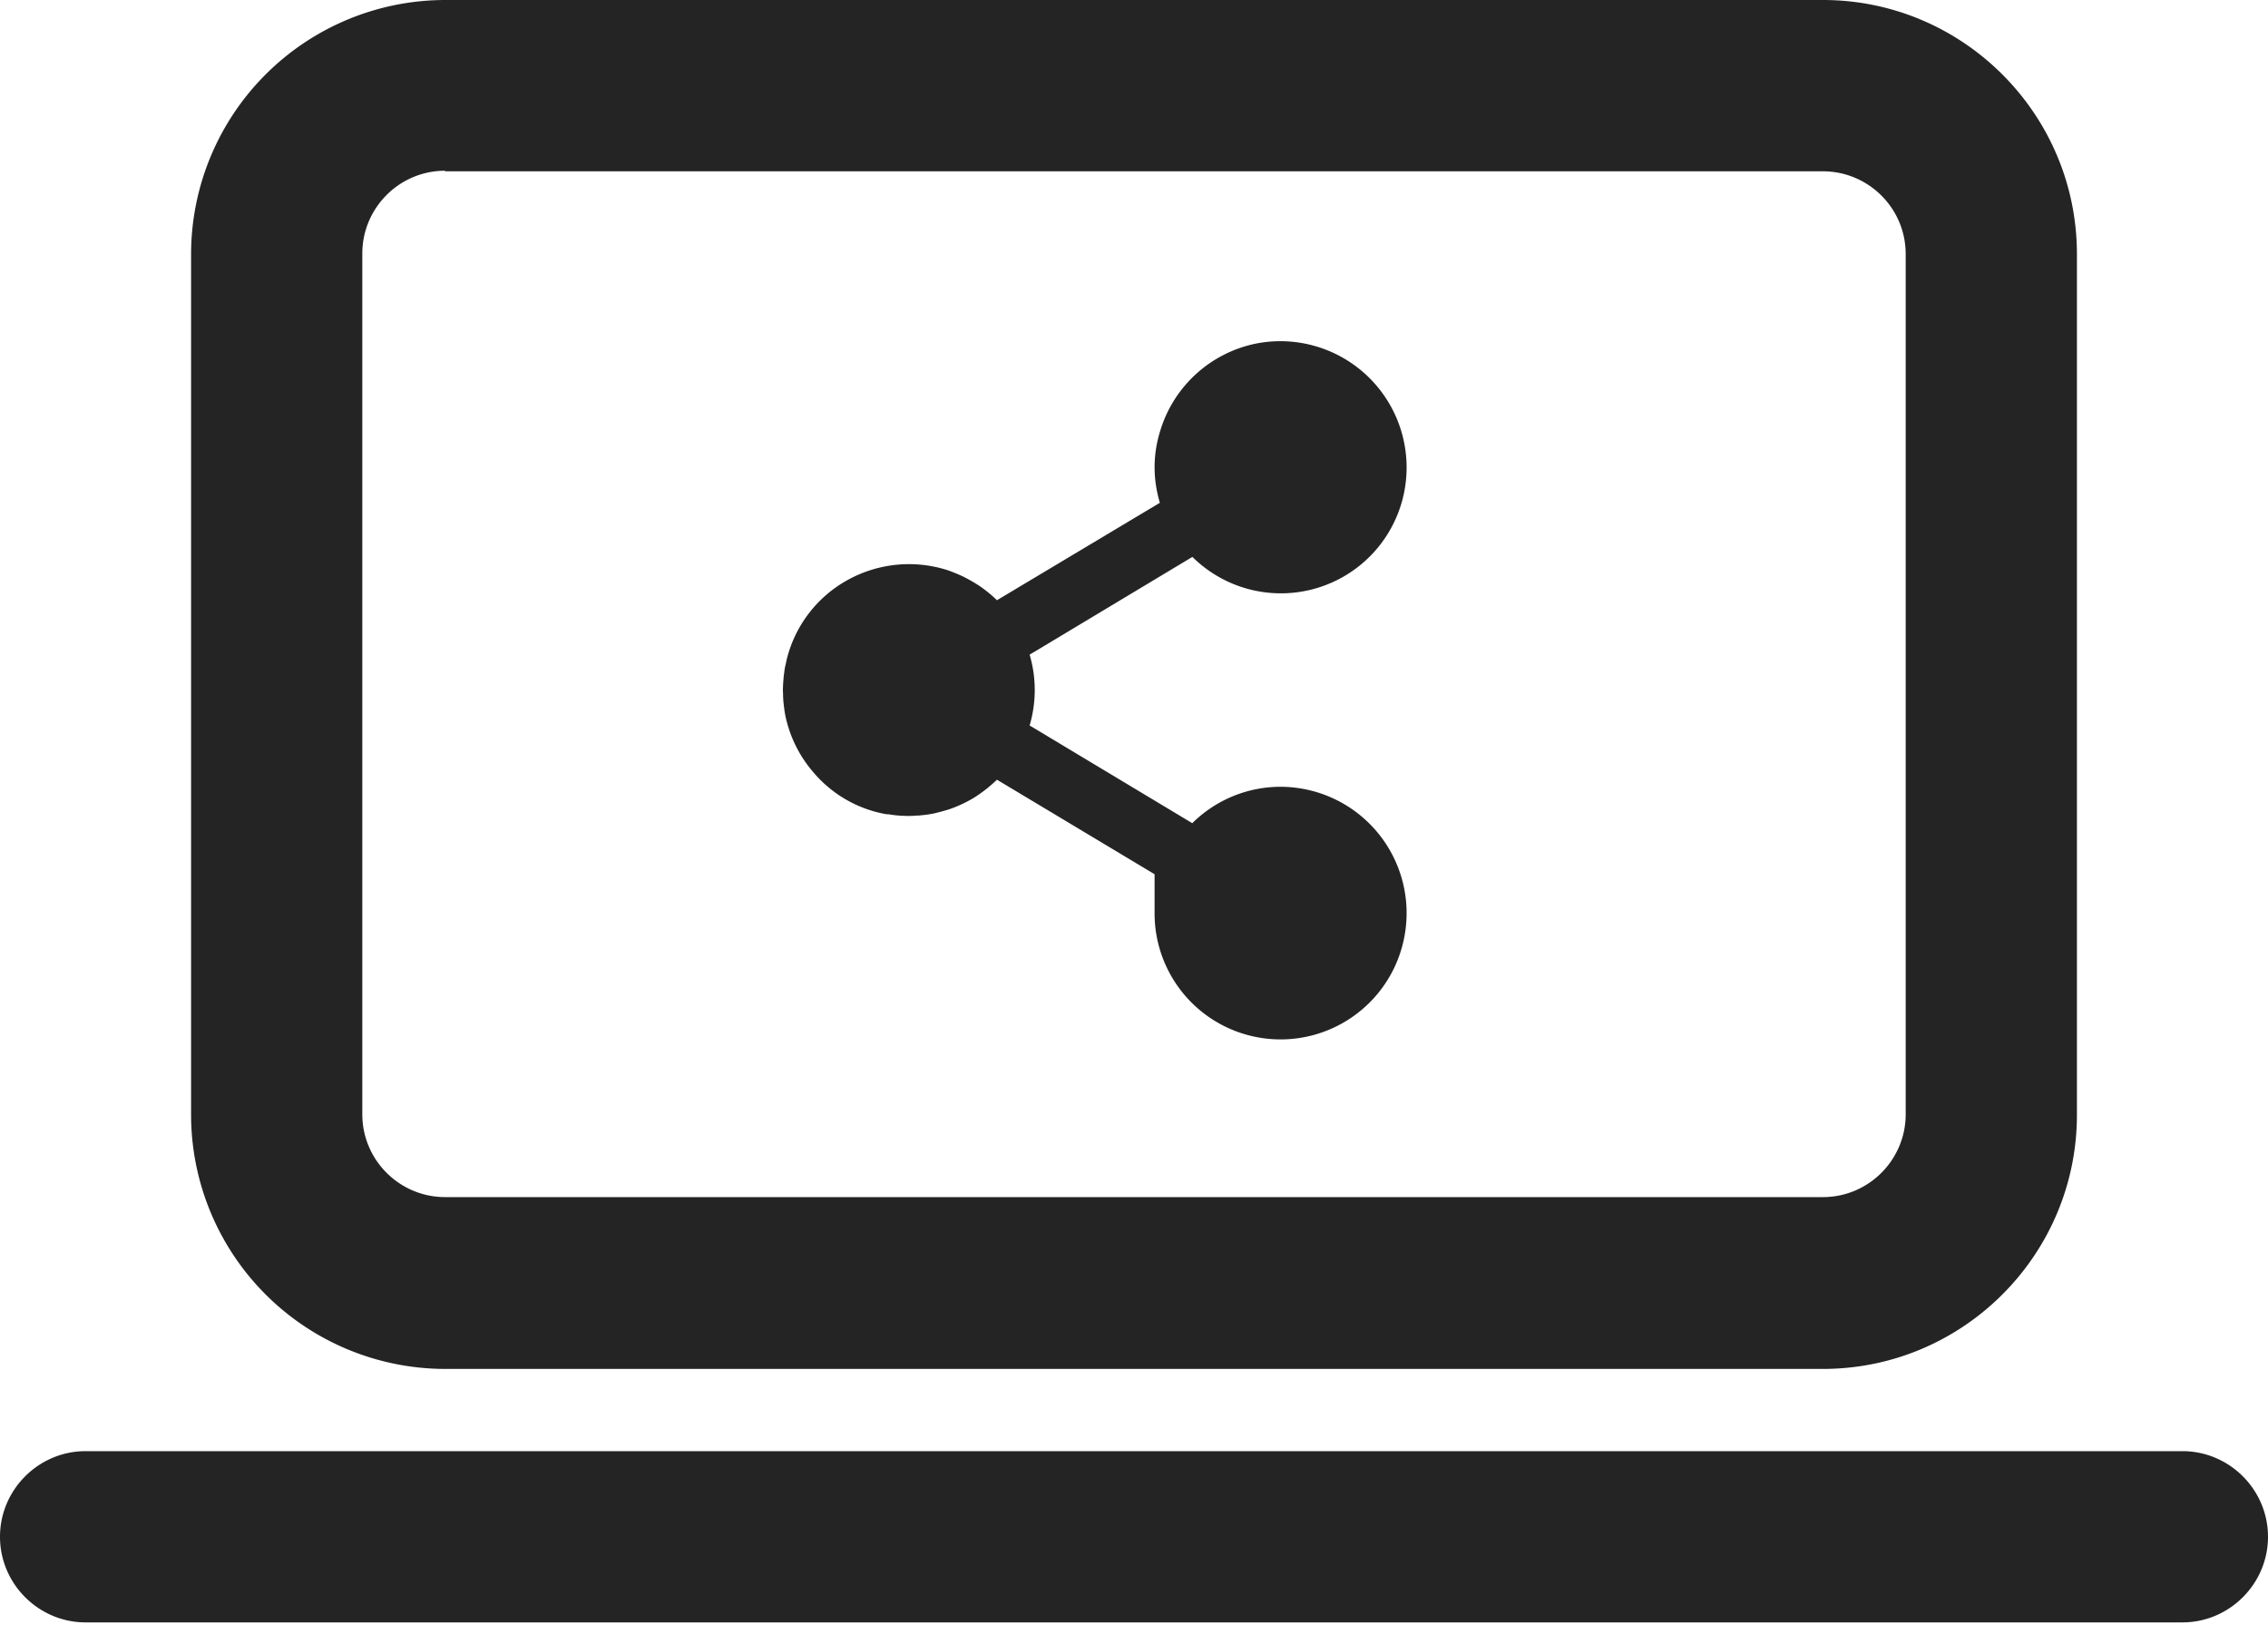<svg xmlns="http://www.w3.org/2000/svg" fill="none" width="40" height="29" viewBox="0 0 40 29"><path d="M6.39 4.471c0-.801.65-1.46 1.46-1.46v.01h24.3c.8 0 1.46.649 1.46 1.46v15.17c0 .799-.65 1.46-1.46 1.46H7.85c-.8 0-1.46-.651-1.46-1.46V4.471Zm1.46 19.67h24.3c2.47 0 4.48-2.01 4.48-4.481V4.481C36.63 2.011 34.62 0 32.15 0H7.85a4.486 4.486 0 0 0-4.48 4.481V19.66a4.486 4.486 0 0 0 4.48 4.481Zm-6.34 4.47h36.98c.83 0 1.51-.68 1.51-1.51s-.68-1.51-1.51-1.51H1.51c-.83 0-1.51.68-1.51 1.51s.68 1.51 1.51 1.51Z" fill="#242424" fill-rule="evenodd" clip-rule="evenodd"></path><path d="M17.243 10.312a3.031 3.031 0 0 0-.257-.145 3.192 3.192 0 0 0-.277-.113 2.235 2.235 0 0 0-1.737.162 2.2 2.2 0 0 0-1.097 1.414l-.017.081a.926.926 0 0 0-.028.162.587.587 0 0 0-.01.083 2.459 2.459 0 0 0-.012.212c0 .014 0 .031.002.045 0 .097.008.193.023.293v.006c.006.038.011.078.02.117a2.213 2.213 0 0 0 .485.982 2.18 2.18 0 0 0 1.252.74.46.46 0 0 0 .09.01c.038.008.078.011.12.017l.096.008h.027c.034.003.069.003.103.003.041 0 .083 0 .123-.006.028 0 .052 0 .082-.003.006 0 .013-.003.02-.003.072-.006.144-.017.216-.031.039-.008.076-.02.114-.028.073-.02.14-.038.21-.064.137-.051.267-.114.39-.188a2.507 2.507 0 0 0 .402-.316l2.78 1.667v.683a2.222 2.222 0 0 0 4.4.448 2.228 2.228 0 0 0-2.178-2.673 2.21 2.21 0 0 0-1.557.642l-2.78-1.67-.033-.02-.056-.033a2.205 2.205 0 0 0 0-1.25l.089-.052 2.782-1.671a2.217 2.217 0 0 0 3.731-1.122 2.227 2.227 0 0 0-2.556-2.65 2.228 2.228 0 0 0-1.746 1.56c-.137.449-.117.87-.003 1.258l-2.873 1.718a2.266 2.266 0 0 0-.34-.273Z" fill="#242424"></path></svg>